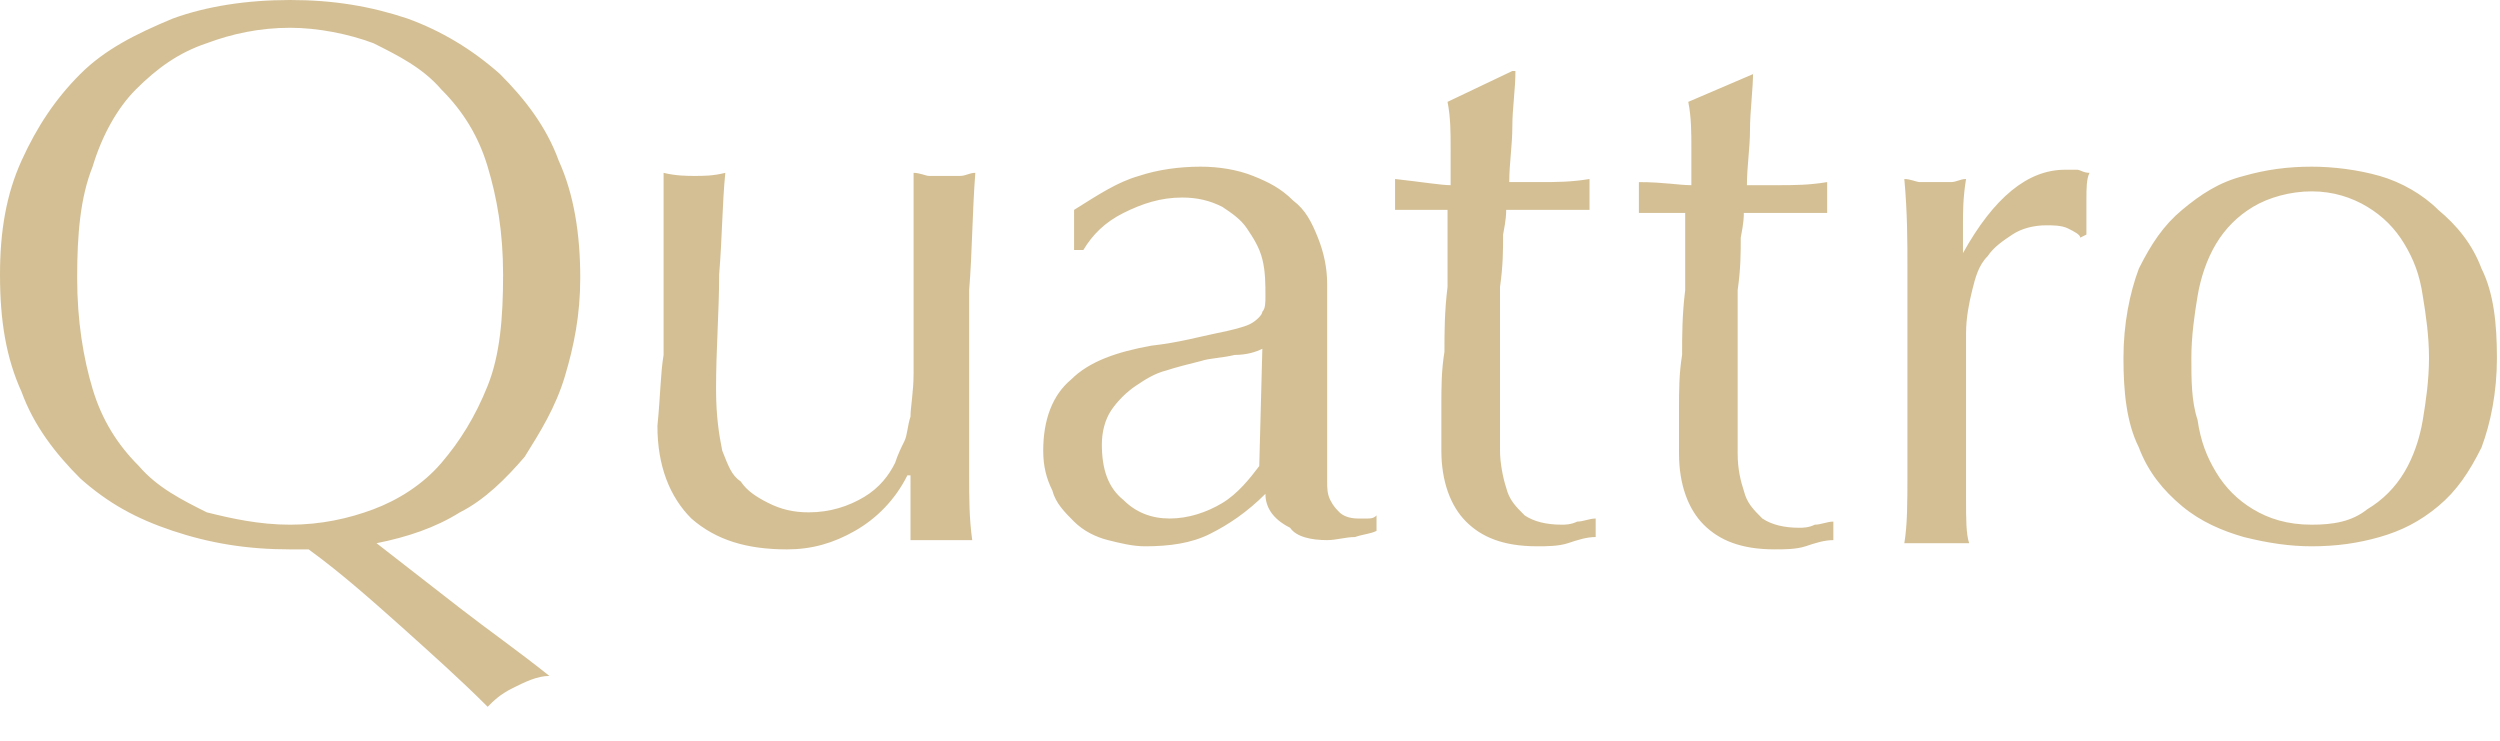 <?xml version="1.0" encoding="utf-8"?>
<!-- Generator: Adobe Illustrator 22.1.0, SVG Export Plug-In . SVG Version: 6.00 Build 0)  -->
<svg version="1.1" id="レイヤー_1" xmlns="http://www.w3.org/2000/svg" xmlns:xlink="http://www.w3.org/1999/xlink" x="0px"
	 y="0px" viewBox="0 0 81 24" style="enable-background:new 0 0 81 24;" xml:space="preserve">
<style type="text/css">
	.st0{fill:#D4BF94;}
</style>
<title>common/Lv1/collection_name/quattro</title>
<desc>Created with Sketch.</desc>
<g id="common_x2F_Lv1_x2F_collection_x5F_name_x2F_quattro">
	<g id="quattro">
		<path id="path-1_1_" class="st0" d="M15.8,5.4c-0.3-1-0.8-1.8-1.5-2.5c-0.6-0.7-1.4-1.1-2.2-1.5c-0.8-0.3-1.8-0.5-2.7-0.5
			c-1,0-1.9,0.2-2.7,0.5C5.8,1.7,5.1,2.2,4.4,2.9C3.8,3.5,3.3,4.4,3,5.4c-0.4,1-0.5,2.2-0.5,3.6s0.2,2.6,0.5,3.6
			c0.3,1,0.8,1.8,1.5,2.5c0.6,0.7,1.4,1.1,2.2,1.5C7.5,16.8,8.4,17,9.4,17c1,0,1.9-0.2,2.7-0.5c0.8-0.3,1.6-0.8,2.2-1.5
			c0.6-0.7,1.1-1.5,1.5-2.5c0.4-1,0.5-2.2,0.5-3.6S16.1,6.4,15.8,5.4 M0.7,5.2c0.5-1.1,1.1-2,1.9-2.8c0.8-0.8,1.8-1.3,3-1.8
			C6.7,0.2,8,0,9.4,0c1.4,0,2.6,0.2,3.8,0.6c1.1,0.4,2.1,1,3,1.8c0.8,0.8,1.5,1.7,1.9,2.8c0.5,1.1,0.7,2.4,0.7,3.8
			c0,1.2-0.2,2.2-0.5,3.2s-0.8,1.8-1.3,2.6c-0.6,0.7-1.3,1.4-2.1,1.8c-0.8,0.5-1.7,0.8-2.7,1c0.9,0.7,1.8,1.4,2.7,2.1
			c0.9,0.7,1.9,1.4,2.9,2.2c-0.4,0-0.8,0.2-1.2,0.4c-0.4,0.2-0.6,0.4-0.8,0.6C14.9,22,14,21.2,13,20.3c-0.9-0.8-1.9-1.7-3-2.5
			c-0.1,0-0.2,0-0.4,0H9.4c-1.4,0-2.6-0.2-3.8-0.6c-1.2-0.4-2.1-0.9-3-1.7c-0.8-0.8-1.5-1.7-1.9-2.8C0.2,11.6,0,10.4,0,8.9
			C0,7.5,0.2,6.3,0.7,5.2z M21.5,11.5c0-0.6,0-1.2,0-1.9c0-0.6,0-1.2,0-1.9c0-0.7,0-1.4,0-2.1c0.4,0.1,0.8,0.1,1,0.1
			c0.3,0,0.6,0,1-0.1c-0.1,1-0.1,2.1-0.2,3.3c0,1.2-0.1,2.4-0.1,3.7c0,0.9,0.1,1.5,0.2,2c0.2,0.5,0.3,0.8,0.6,1
			c0.2,0.3,0.5,0.5,0.9,0.7c0.4,0.2,0.8,0.3,1.3,0.3c0.7,0,1.3-0.2,1.8-0.5c0.5-0.3,0.8-0.7,1-1.1c0.1-0.3,0.2-0.5,0.3-0.7
			c0.1-0.2,0.1-0.5,0.2-0.8c0-0.3,0.1-0.8,0.1-1.4c0-0.6,0-1.3,0-2.3V7.6c0-0.4,0-0.7,0-1c0-0.3,0-0.7,0-1c0.2,0,0.4,0.1,0.5,0.1
			c0.2,0,0.3,0,0.5,0c0.2,0,0.4,0,0.5,0c0.2,0,0.3-0.1,0.5-0.1c-0.1,1.3-0.1,2.6-0.2,3.8c0,1.2,0,2.5,0,3.8c0,0.8,0,1.5,0,2.2
			c0,0.7,0,1.4,0.1,2.1c-0.3,0-0.7,0-1,0c-0.3,0-0.6,0-1,0c0-0.1,0-0.3,0-0.5c0-0.2,0-0.3,0-0.5v-1.1h-0.1c-0.4,0.8-1,1.4-1.7,1.8
			c-0.7,0.4-1.4,0.6-2.2,0.6c-1.3,0-2.3-0.3-3.1-1c-0.7-0.7-1.1-1.7-1.1-3C21.4,12.8,21.4,12.1,21.5,11.5z M36.9,5.7
			c0.6-0.2,1.3-0.3,2-0.3c0.6,0,1.2,0.1,1.7,0.3c0.5,0.2,0.9,0.4,1.3,0.8c0.4,0.3,0.6,0.7,0.8,1.2c0.2,0.5,0.3,1,0.3,1.5
			c0,0.9,0,1.9,0,2.8c0,0.9,0,1.9,0,3c0,0.2,0,0.4,0,0.6c0,0.2,0,0.4,0.1,0.6c0.1,0.2,0.2,0.3,0.3,0.4c0.1,0.1,0.3,0.2,0.6,0.2
			c0.1,0,0.2,0,0.3,0c0.1,0,0.2,0,0.3-0.1v0.5c-0.2,0.1-0.4,0.1-0.7,0.2c-0.3,0-0.6,0.1-0.9,0.1c-0.5,0-1-0.1-1.2-0.4
			C41.2,16.8,41,16.4,41,16c-0.6,0.6-1.2,1-1.8,1.3c-0.6,0.3-1.3,0.4-2.1,0.4c-0.4,0-0.8-0.1-1.2-0.2c-0.4-0.1-0.8-0.3-1.1-0.6
			c-0.3-0.3-0.6-0.6-0.7-1c-0.2-0.4-0.3-0.8-0.3-1.3c0-1,0.3-1.8,0.9-2.3c0.6-0.6,1.5-0.9,2.6-1.1c0.9-0.1,1.6-0.3,2.1-0.4
			c0.5-0.1,0.9-0.2,1.1-0.3c0.2-0.1,0.4-0.3,0.4-0.4C41,10,41,9.8,41,9.6c0-0.4,0-0.8-0.1-1.2c-0.1-0.4-0.3-0.7-0.5-1
			c-0.2-0.3-0.5-0.5-0.8-0.7c-0.4-0.2-0.8-0.3-1.3-0.3c-0.7,0-1.3,0.2-1.9,0.5c-0.6,0.3-1,0.7-1.3,1.2h-0.3V6.8
			C35.6,6.3,36.2,5.9,36.9,5.7z M49.1,2.3C49.1,2.9,49,3.5,49,4.1c0,0.6-0.1,1.2-0.1,1.8c0.2,0,0.5,0,1,0c0.5,0,1,0,1.6-0.1
			c0,0,0,0.1,0,0.3v0.2v0.3c0,0.1,0,0.2,0,0.2c-0.2,0-0.4,0-0.7,0c-0.2,0-0.5,0-0.8,0h-1.2c0,0.1,0,0.3-0.1,0.8c0,0.5,0,1-0.1,1.7
			c0,0.6,0,1.3,0,2c0,0.7,0,1.3,0,1.9c0,0.5,0,0.9,0,1.4c0,0.4,0.1,0.9,0.2,1.2c0.1,0.4,0.3,0.6,0.6,0.9c0.3,0.2,0.7,0.3,1.2,0.3
			c0.1,0,0.3,0,0.5-0.1c0.2,0,0.4-0.1,0.6-0.1v0.6c-0.3,0-0.6,0.1-0.9,0.2c-0.3,0.1-0.7,0.1-1,0.1c-1.1,0-1.8-0.3-2.3-0.8
			c-0.5-0.5-0.8-1.3-0.8-2.3c0-0.4,0-0.9,0-1.5c0-0.5,0-1.1,0.1-1.7c0-0.6,0-1.3,0.1-2.1c0-0.8,0-1.6,0-2.5h-0.8c-0.1,0-0.3,0-0.4,0
			c-0.2,0-0.3,0-0.5,0c0-0.1,0-0.2,0-0.3c0-0.1,0-0.2,0-0.3c0-0.1,0-0.2,0-0.2c0-0.1,0-0.2,0-0.2C46.1,5.9,46.7,6,47,6
			c0-0.3,0-0.8,0-1.2c0-0.5,0-1-0.1-1.5L49,2.3H49.1z M56.8,2.3c0,0.6-0.1,1.3-0.1,1.9c0,0.6-0.1,1.2-0.1,1.8c0.2,0,0.5,0,1,0
			c0.5,0,1,0,1.6-0.1c0,0,0,0.1,0,0.3v0.2v0.3c0,0.1,0,0.2,0,0.2c-0.2,0-0.4,0-0.7,0c-0.2,0-0.5,0-0.8,0h-1.2c0,0.1,0,0.3-0.1,0.8
			c0,0.5,0,1-0.1,1.7c0,0.6,0,1.3,0,2c0,0.7,0,1.3,0,1.9c0,0.5,0,0.9,0,1.4s0.1,0.9,0.2,1.2c0.1,0.4,0.3,0.6,0.6,0.9
			c0.3,0.2,0.7,0.3,1.2,0.3c0.1,0,0.3,0,0.5-0.1c0.2,0,0.4-0.1,0.6-0.1v0.6c-0.3,0-0.6,0.1-0.9,0.2c-0.3,0.1-0.7,0.1-1,0.1
			c-1.1,0-1.8-0.3-2.3-0.8c-0.5-0.5-0.8-1.3-0.8-2.3c0-0.4,0-0.9,0-1.5c0-0.5,0-1.1,0.1-1.7c0-0.6,0-1.3,0.1-2.1c0-0.8,0-1.6,0-2.5
			H54c-0.1,0-0.3,0-0.4,0c-0.2,0-0.3,0-0.5,0c0-0.1,0-0.2,0-0.3c0-0.1,0-0.2,0-0.3c0-0.1,0-0.2,0-0.2c0-0.1,0-0.2,0-0.2
			c0.8,0,1.3,0.1,1.7,0.1c0-0.3,0-0.8,0-1.2c0-0.5,0-1-0.1-1.5l2.1-0.9H56.8z M67,7.4c-0.2-0.1-0.5-0.1-0.7-0.1
			c-0.4,0-0.8,0.1-1.1,0.3c-0.3,0.2-0.6,0.4-0.8,0.7C64.1,8.6,64,9,63.9,9.4c-0.1,0.4-0.2,0.9-0.2,1.4v2.8c0,1.1,0,2,0,2.6
			c0,0.6,0,1.1,0.1,1.4c-0.3,0-0.7,0-1,0c-0.4,0-0.7,0-1.1,0c0.1-0.6,0.1-1.3,0.1-2.3c0-1,0-2.2,0-3.6v-0.8c0-0.7,0-1.4,0-2.2
			c0-0.9,0-1.8-0.1-2.9c0.2,0,0.4,0.1,0.5,0.1c0.2,0,0.3,0,0.5,0c0.1,0,0.3,0,0.5,0c0.2,0,0.3-0.1,0.5-0.1c-0.1,0.6-0.1,1.1-0.1,1.4
			c0,0.4,0,0.7,0,1l0,0c1-1.8,2.1-2.7,3.3-2.7c0.2,0,0.3,0,0.4,0c0.1,0,0.2,0.1,0.4,0.1c-0.1,0.2-0.1,0.5-0.1,0.9c0,0.4,0,0.8,0,1.1
			l-0.2,0.1C67.4,7.6,67.2,7.5,67,7.4z M69.3,8.7c0.4-0.8,0.8-1.4,1.4-1.9c0.6-0.5,1.2-0.9,2-1.1c0.7-0.2,1.4-0.3,2.2-0.3
			c0.7,0,1.5,0.1,2.2,0.3c0.7,0.2,1.4,0.6,1.9,1.1c0.6,0.5,1.1,1.1,1.4,1.9c0.4,0.8,0.5,1.8,0.5,2.9c0,1.1-0.2,2.1-0.5,2.9
			c-0.4,0.8-0.8,1.4-1.4,1.9c-0.6,0.5-1.2,0.8-1.9,1c-0.7,0.2-1.4,0.3-2.2,0.3c-0.7,0-1.4-0.1-2.2-0.3c-0.7-0.2-1.4-0.5-2-1
			c-0.6-0.5-1.1-1.1-1.4-1.9c-0.4-0.8-0.5-1.8-0.5-2.9C68.8,10.5,69,9.5,69.3,8.7z M40,11.5c-0.4,0.1-0.8,0.1-1.1,0.2
			c-0.4,0.1-0.8,0.2-1.1,0.3c-0.4,0.1-0.7,0.3-1,0.5S36.2,13,36,13.3c-0.2,0.3-0.3,0.7-0.3,1.1c0,0.8,0.2,1.4,0.7,1.8
			c0.4,0.4,0.9,0.6,1.5,0.6c0.6,0,1.2-0.2,1.7-0.5c0.5-0.3,0.9-0.8,1.2-1.2l0.1-3.8C40.7,11.4,40.4,11.5,40,11.5z M71.2,13.6
			c0.1,0.7,0.3,1.2,0.6,1.7c0.3,0.5,0.7,0.9,1.2,1.2c0.5,0.3,1.1,0.5,1.9,0.5c0.7,0,1.3-0.1,1.8-0.5c0.5-0.3,0.9-0.7,1.2-1.2
			c0.3-0.5,0.5-1.1,0.6-1.7c0.1-0.6,0.2-1.3,0.2-2s-0.1-1.4-0.2-2c-0.1-0.7-0.3-1.2-0.6-1.7c-0.3-0.5-0.7-0.9-1.2-1.2
			c-0.5-0.3-1.1-0.5-1.8-0.5c-0.7,0-1.4,0.2-1.9,0.5c-0.5,0.3-0.9,0.7-1.2,1.2c-0.3,0.5-0.5,1.1-0.6,1.7c-0.1,0.6-0.2,1.3-0.2,2
			S71,13,71.2,13.6z"/>
	</g>
</g>
</svg>

